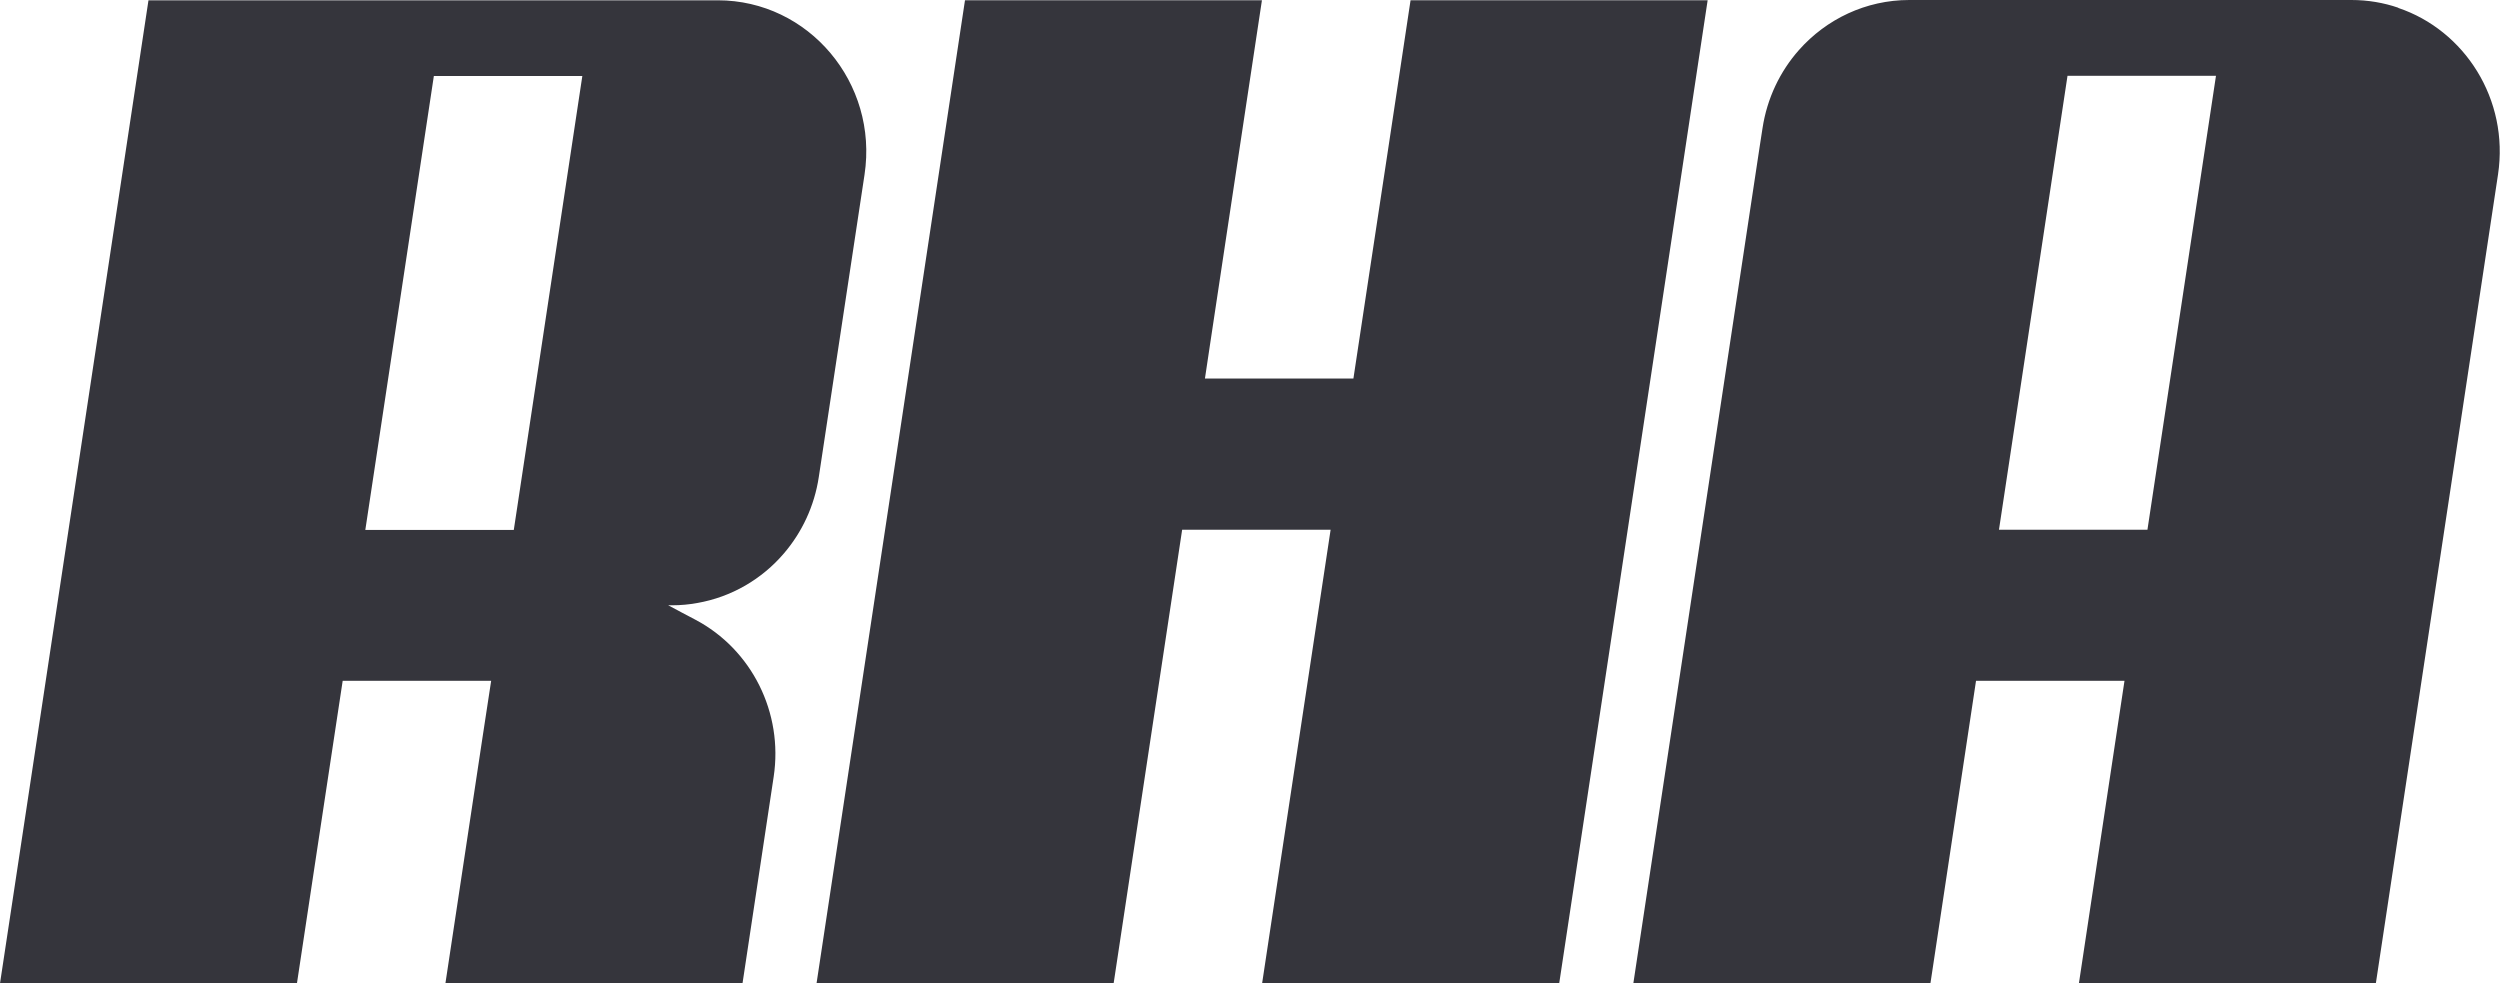 <?xml version="1.0" encoding="UTF-8"?>
<svg xmlns="http://www.w3.org/2000/svg" id="Layer_1" viewBox="0 0 164.51 64.7">
  <defs>
    <style>.cls-1{fill:#35353c;stroke-width:0px;}</style>
  </defs>
  <path class="cls-1" d="m157.82.51c-.96-.33-2-.51-3.09-.51h-29.09c-2.86,0-5.46,1.26-7.26,3.29-1.24,1.4-2.1,3.17-2.4,5.15l-.17,1.1-8.33,55.17h19.55l3-19.91h9.77l-3,19.91h19.54l8.04-53.23c.74-4.94-2.2-9.49-6.57-10.96m-26.27,34.34l4.51-29.87h9.77l-4.51,29.87h-9.77Zm-19.88-30.14l.71-4.7h-19.55l-1.5,9.96-1.26,8.31-1,6.62h-9.77l.35-2.34,1.41-9.36,1.99-13.19h-19.54l-3.16,20.94-1.76,11.67-4.85,32.09h19.55l4.51-29.86h9.77l-4.51,29.86h19.55l8.1-53.63.96-6.37Zm-54.77,6.77c.91-6.03-3.67-11.47-9.66-11.47H9.77L1.74,53.21l-1.74,11.5h19.54l1.31-8.68,1.7-11.23h9.77l-.56,3.67-2.45,16.24h19.55l2.05-13.59c.64-4.22-1.44-8.38-5.15-10.34l-.91-.48-.88-.47h.26c.56,0,1.11-.05,1.65-.15,2.25-.39,4.26-1.57,5.71-3.27,1.18-1.38,2-3.1,2.29-5.02l1.24-8.2,1.77-11.7Zm-18.57-6.49l-4.29,28.42-.22,1.45h-9.77l4.51-29.87h9.77Z"></path>
</svg>
